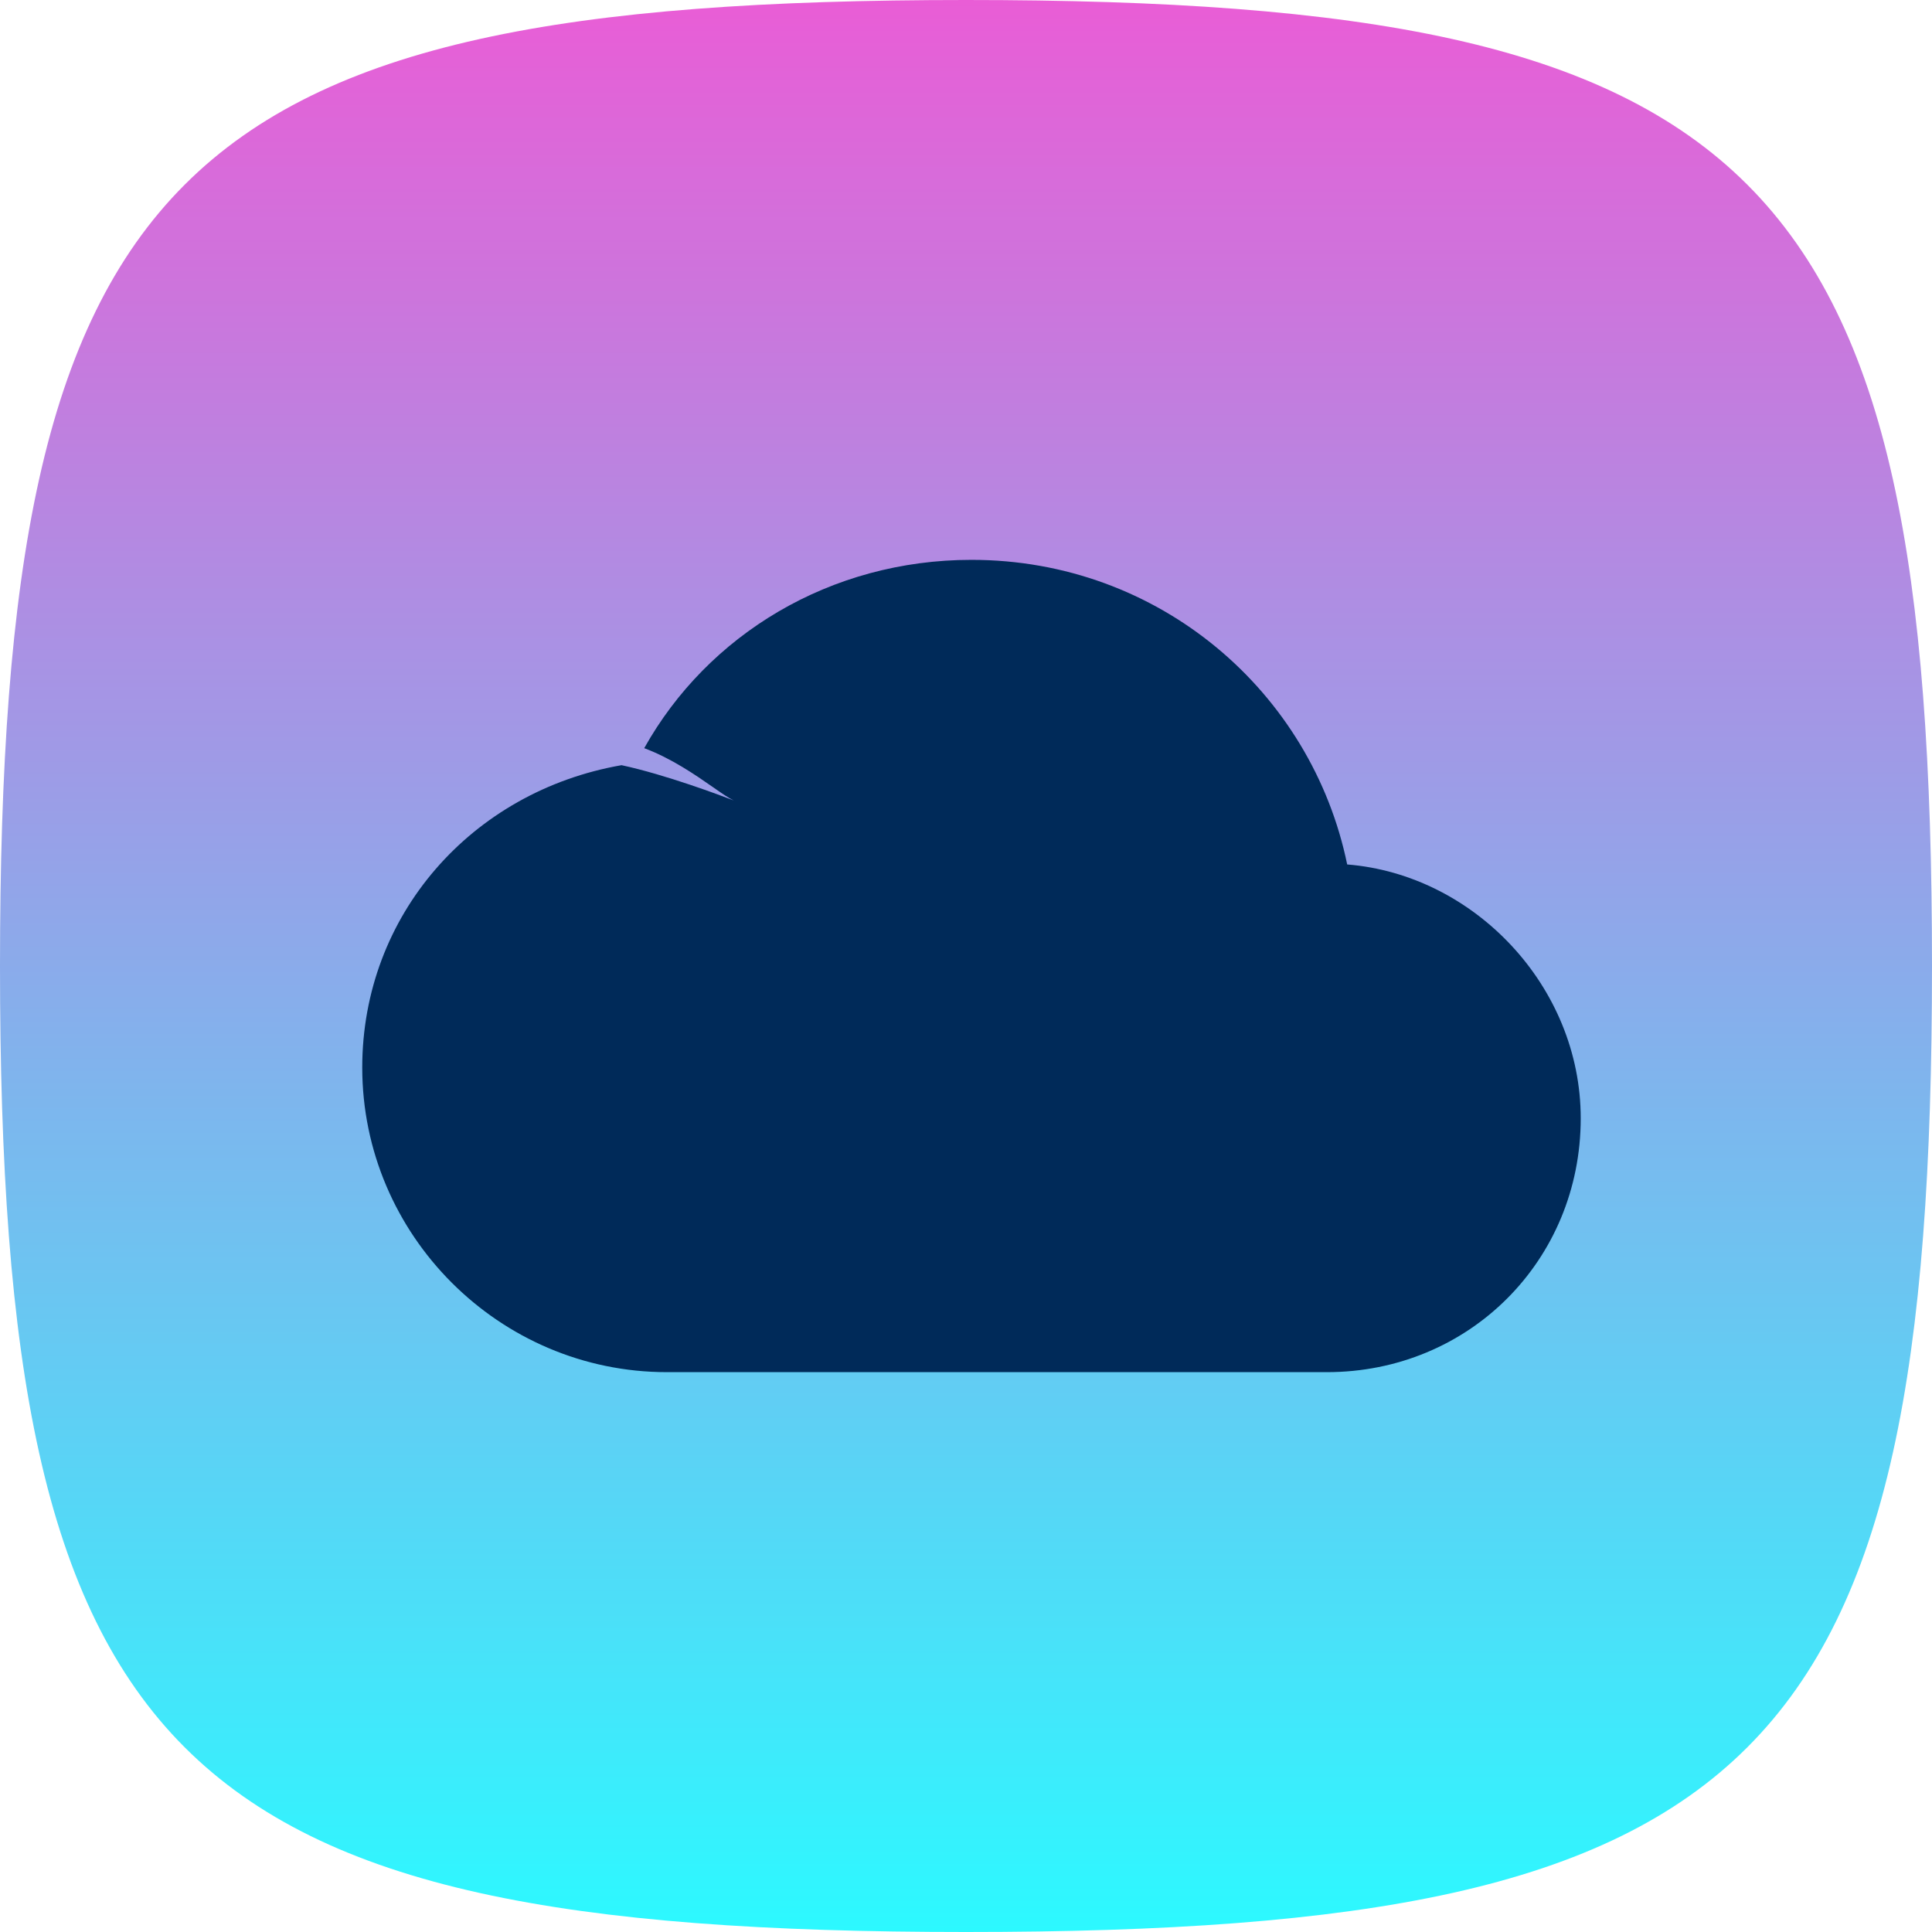 <?xml version="1.0" encoding="UTF-8"?>
<svg xmlns="http://www.w3.org/2000/svg" width="143" height="143" viewBox="0 0 143 143" fill="none">
  <path d="M0 71.5C0 12.62 12.62 0 71.5 0C130.38 0 143 12.62 143 71.5C143 130.38 130.38 143 71.5 143C12.62 143 0 130.38 0 71.5Z" fill="url(#paint0_linear_2401_5613)"></path>
  <path fill-rule="evenodd" clip-rule="evenodd" d="M71.906 41.438C85.81 41.438 97.084 51.208 99.714 63.984C109.109 64.736 117 73.003 117 82.773C117 93.295 108.733 101.562 98.211 101.562H49.359C36.959 101.562 26.812 91.416 26.812 79.016C26.812 67.736 34.916 58.57 46.005 56.636C49.257 57.335 53.355 58.88 54.309 59.247C54.383 59.282 54.451 59.308 54.513 59.327C54.513 59.327 54.441 59.298 54.309 59.247C53.938 59.075 53.414 58.711 52.764 58.258C51.486 57.369 49.722 56.141 47.683 55.377C52.385 46.968 61.455 41.438 71.906 41.438Z" fill="#002A59"></path>
  <defs>
    <linearGradient id="paint0_linear_2401_5613" x1="71.5" y1="0" x2="71.5" y2="143" gradientUnits="userSpaceOnUse">
      <stop stop-color="#E95DD6"></stop>
      <stop offset="1" stop-color="#2CF9FF"></stop>
    </linearGradient>
  </defs>
</svg>
